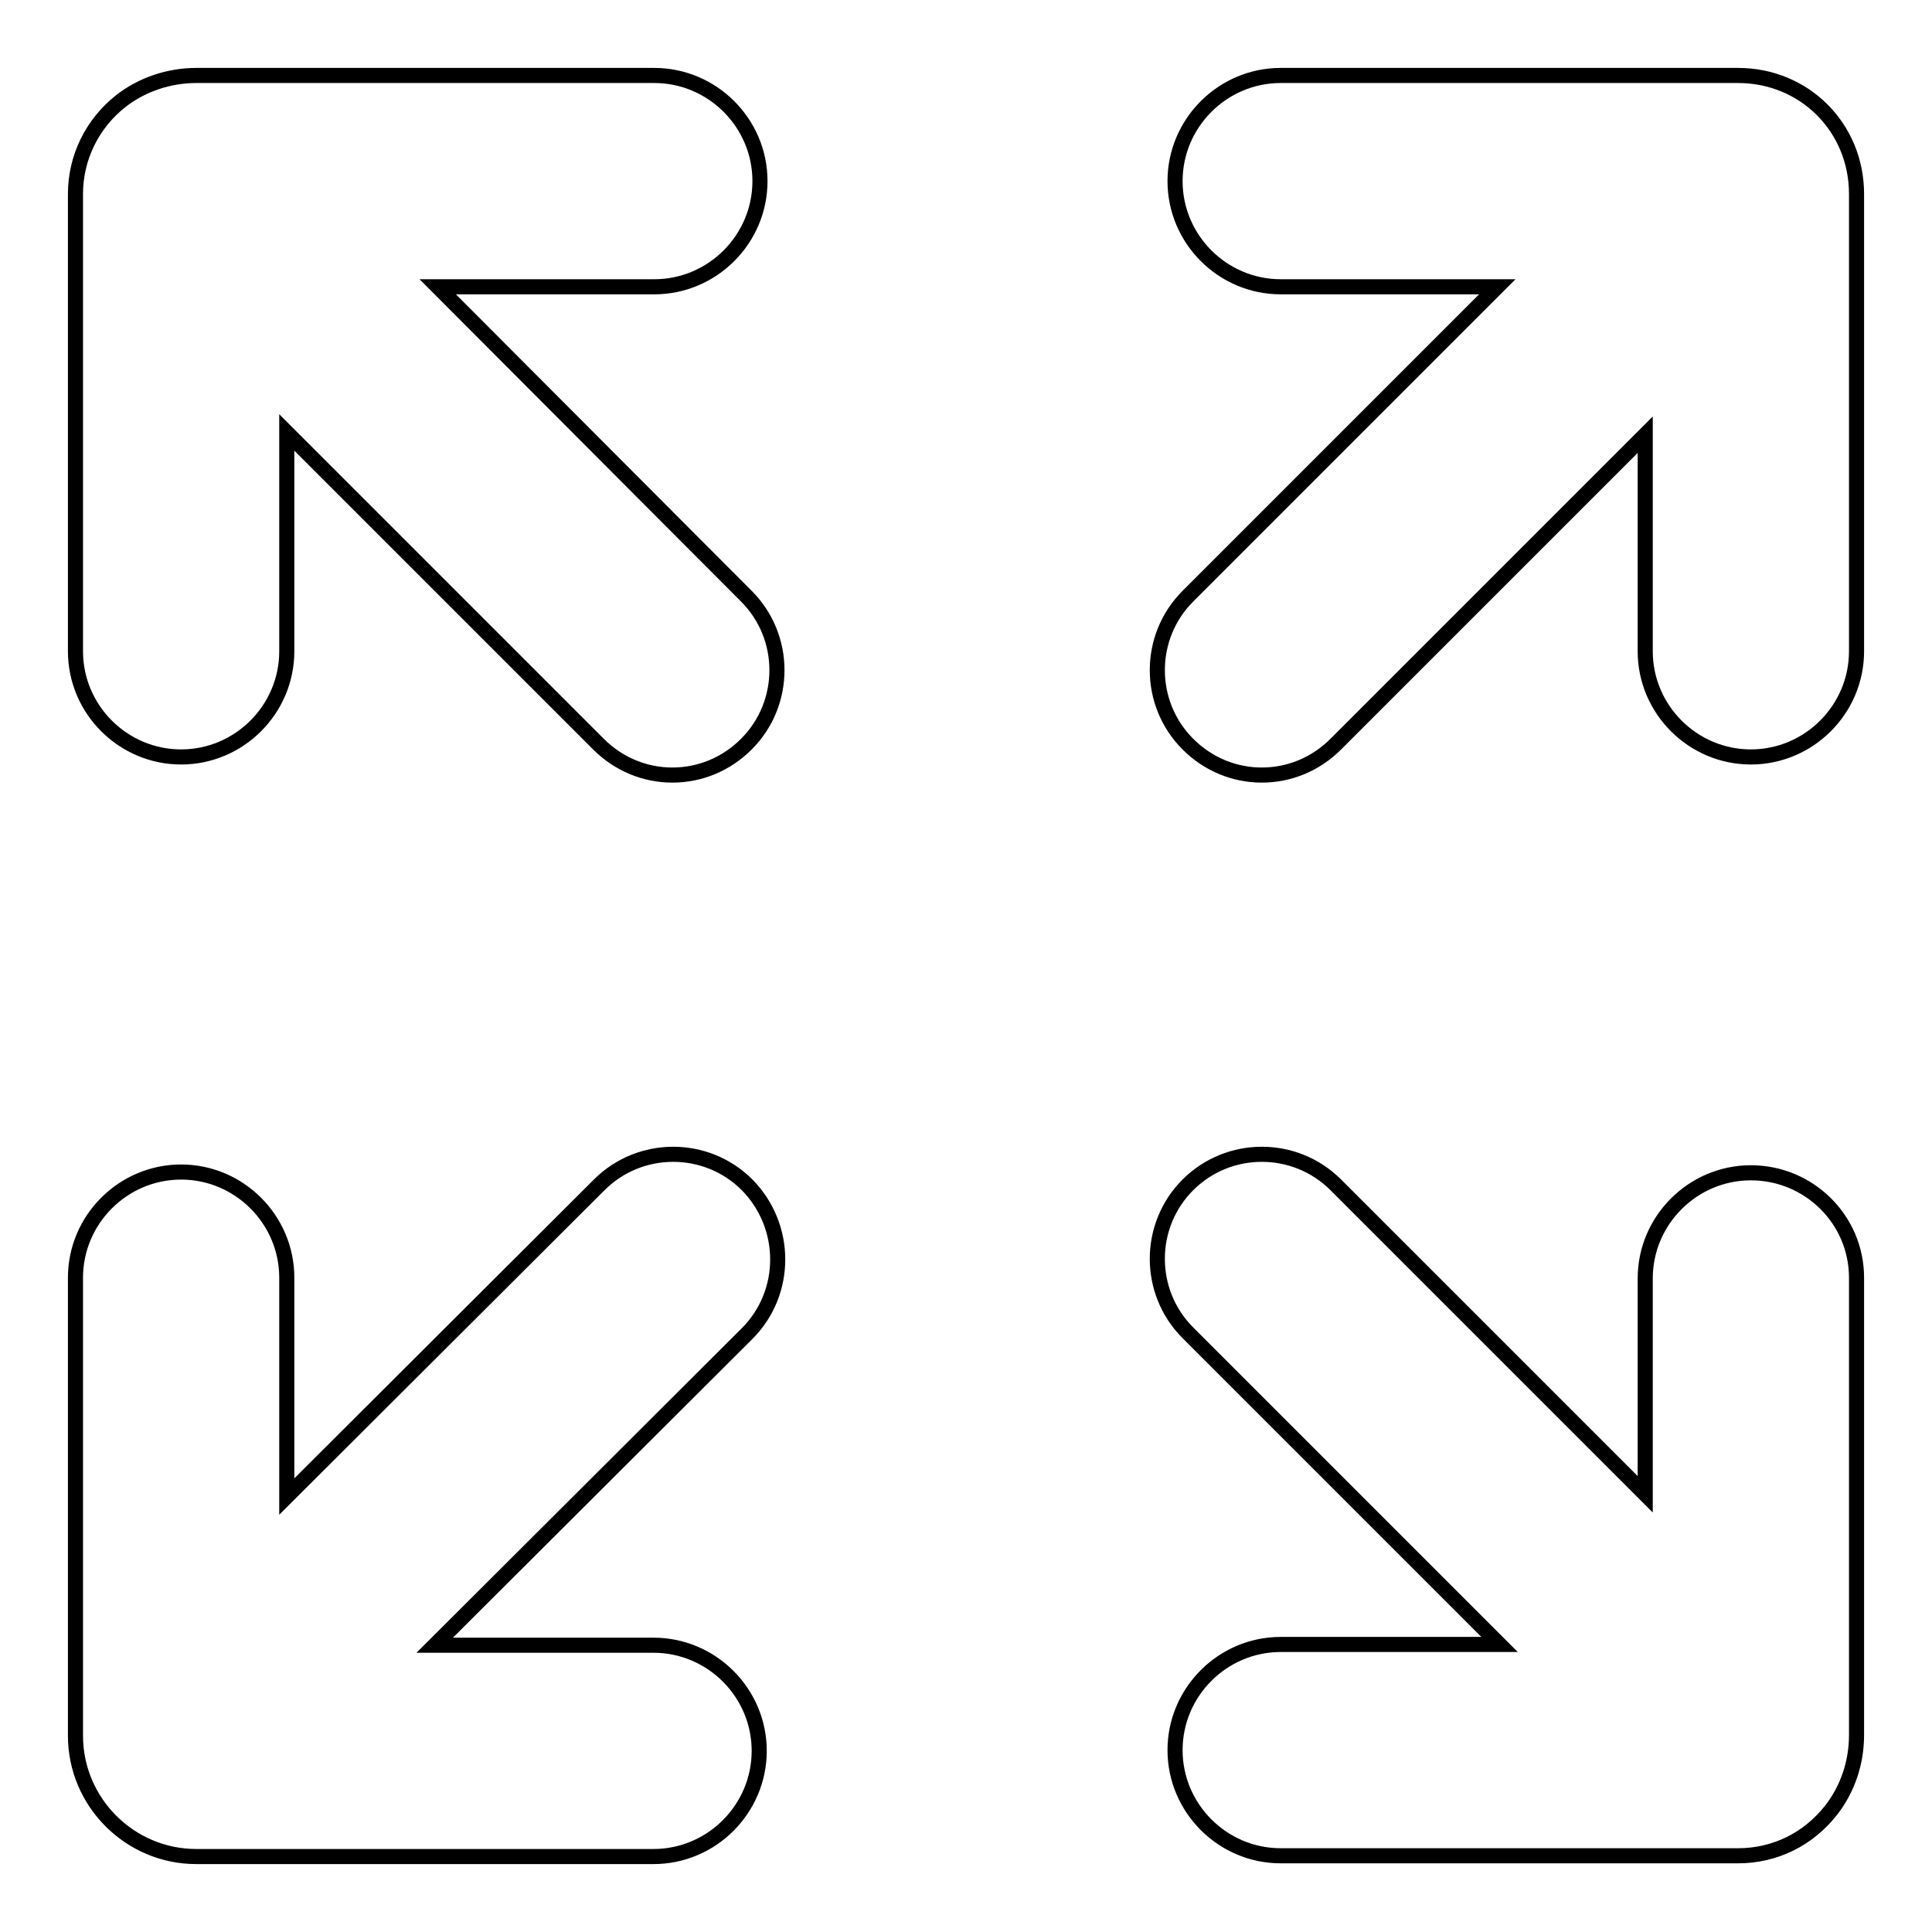 <?xml version="1.0" encoding="utf-8"?>
<!-- Svg Vector Icons : http://www.onlinewebfonts.com/icon -->
<!DOCTYPE svg PUBLIC "-//W3C//DTD SVG 1.1//EN" "http://www.w3.org/Graphics/SVG/1.1/DTD/svg11.dtd">
<svg version="1.1" xmlns="http://www.w3.org/2000/svg" xmlns:xlink="http://www.w3.org/1999/xlink" x="0px" y="0px" viewBox="0 0 256 256" enable-background="new 0 0 256 256" xml:space="preserve">
<g> <path stroke-width="2" fill-opacity="0" stroke="#000000"  d="M58,38h28.7c7.7,0,14-6.3,14-14c0-7.7-6.3-14-14-14H26c-3.6,0-7.2,1.2-10,3.4c-3.8,3-6,7.5-6,12.3v60.6 c0,7.7,6.3,14,14,14c7.7,0,14-6.3,14-14v-29l41.3,41.3c2.7,2.7,6.2,4.1,9.8,4.1c3.6,0,7.1-1.4,9.8-4.1c5.4-5.4,5.4-14.2,0-19.6 L58,38z M99,157c-5.4-5.4-14.2-5.4-19.6,0L38,198.3v-29c0-7.7-6.3-14-14-14c-7.7,0-14,6.3-14,14V230c0,8.8,7.2,16,16,16h60.6 c7.7,0,14-6.3,14-14c0-7.7-6.3-14-14-14h-29L99,176.7C104.4,171.3,104.4,162.5,99,157z M230.3,10h-60.6c-7.7,0-14,6.3-14,14 c0,7.7,6.3,14,14,14h28.7l-41,41c-5.4,5.4-5.4,14.2,0,19.6c2.7,2.7,6.2,4.1,9.8,4.1c3.6,0,7.1-1.4,9.8-4.1l41-41v28.7 c0,7.7,6.3,14,14,14c7.7,0,14-6.3,14-14V25.7C246,16.9,239.1,10,230.3,10z M232,155.4c-7.7,0-14,6.3-14,14V198l-41-41 c-5.4-5.4-14.2-5.4-19.6,0c-5.4,5.4-5.4,14.2,0,19.6l41.3,41.3h-29c-7.7,0-14,6.3-14,14c0,7.7,6.3,14,14,14h60.6 c4.9,0,9.3-2.2,12.3-6c2.2-2.8,3.4-6.3,3.4-10v-60.6C246,161.6,239.7,155.4,232,155.4z"/></g>
</svg>